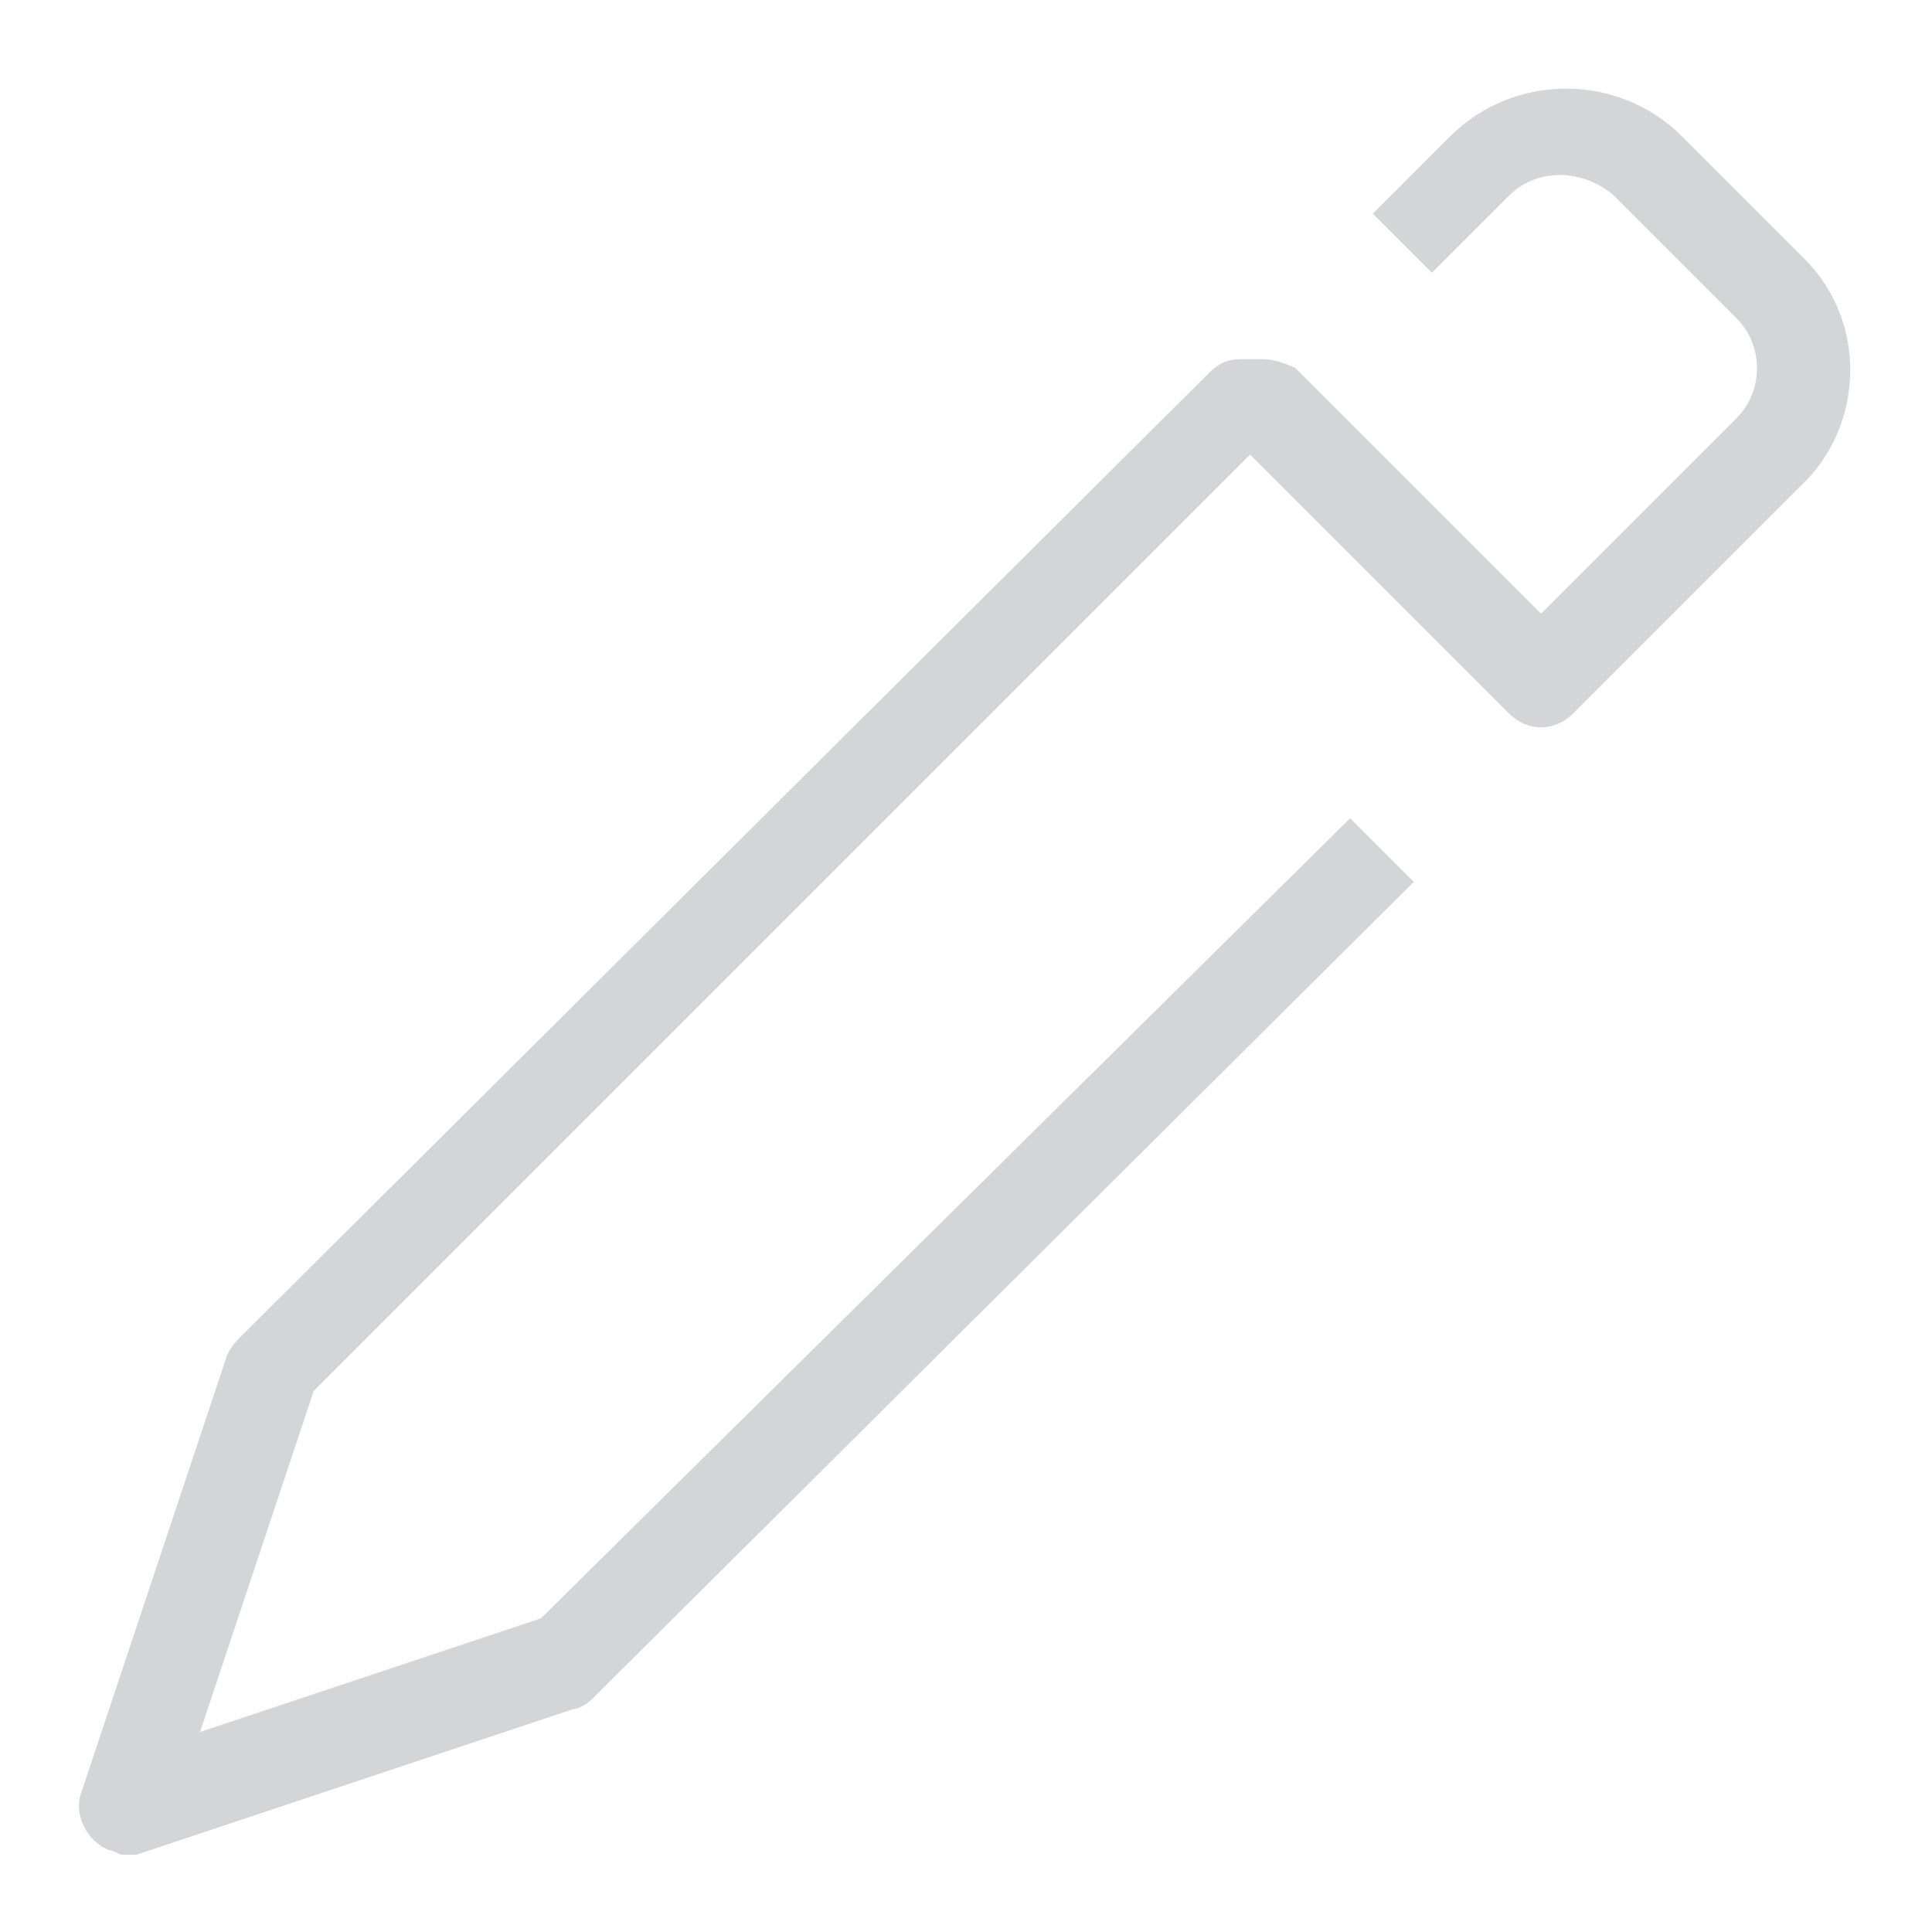 <?xml version="1.0" encoding="utf-8"?>
<!-- Generator: Adobe Illustrator 23.0.3, SVG Export Plug-In . SVG Version: 6.00 Build 0)  -->
<svg version="1.1" id="Capa_1" xmlns="http://www.w3.org/2000/svg" xmlns:xlink="http://www.w3.org/1999/xlink" x="0px" y="0px"
	 viewBox="0 0 42.5 42.5" style="enable-background:new 0 0 42.5 42.5;" xml:space="preserve">
<style type="text/css">
	.st0{fill:#D4D5D6;}
</style>
<title>formatives</title>
<g id="icones">
	<path class="st0" d="M39.7,5.7l-2.7-2.7l-0.7,0.7l0.7-0.7c-1.4-1.4-3.7-1.4-5.1,0l-1.7,1.7L31.5,6l1.7-1.7c0.6-0.6,1.6-0.6,2.3,0
		l0,0L38.2,7c0.6,0.6,0.6,1.6,0,2.2l-4.3,4.3l-5.4-5.4C28.3,8,28,7.9,27.8,7.9h-0.5c-0.3,0-0.5,0.1-0.7,0.3L5.3,29.4
		c-0.1,0.1-0.2,0.2-0.3,0.4l-3.2,9.6c-0.2,0.5,0.1,1.1,0.6,1.3c0.1,0,0.2,0.1,0.3,0.1c0.1,0,0.2,0,0.3,0l9.6-3.2
		c0.1,0,0.3-0.1,0.4-0.2l18.1-18l-1.4-1.4L11.9,35.6l-7.5,2.5l2.5-7.5l20.6-20.6l5.7,5.7c0.4,0.4,1,0.4,1.4,0c0,0,0,0,0,0l5-5
		C41,9.4,41.1,7.1,39.7,5.7C39.7,5.7,39.7,5.7,39.7,5.7z"/>
</g>
</svg>

